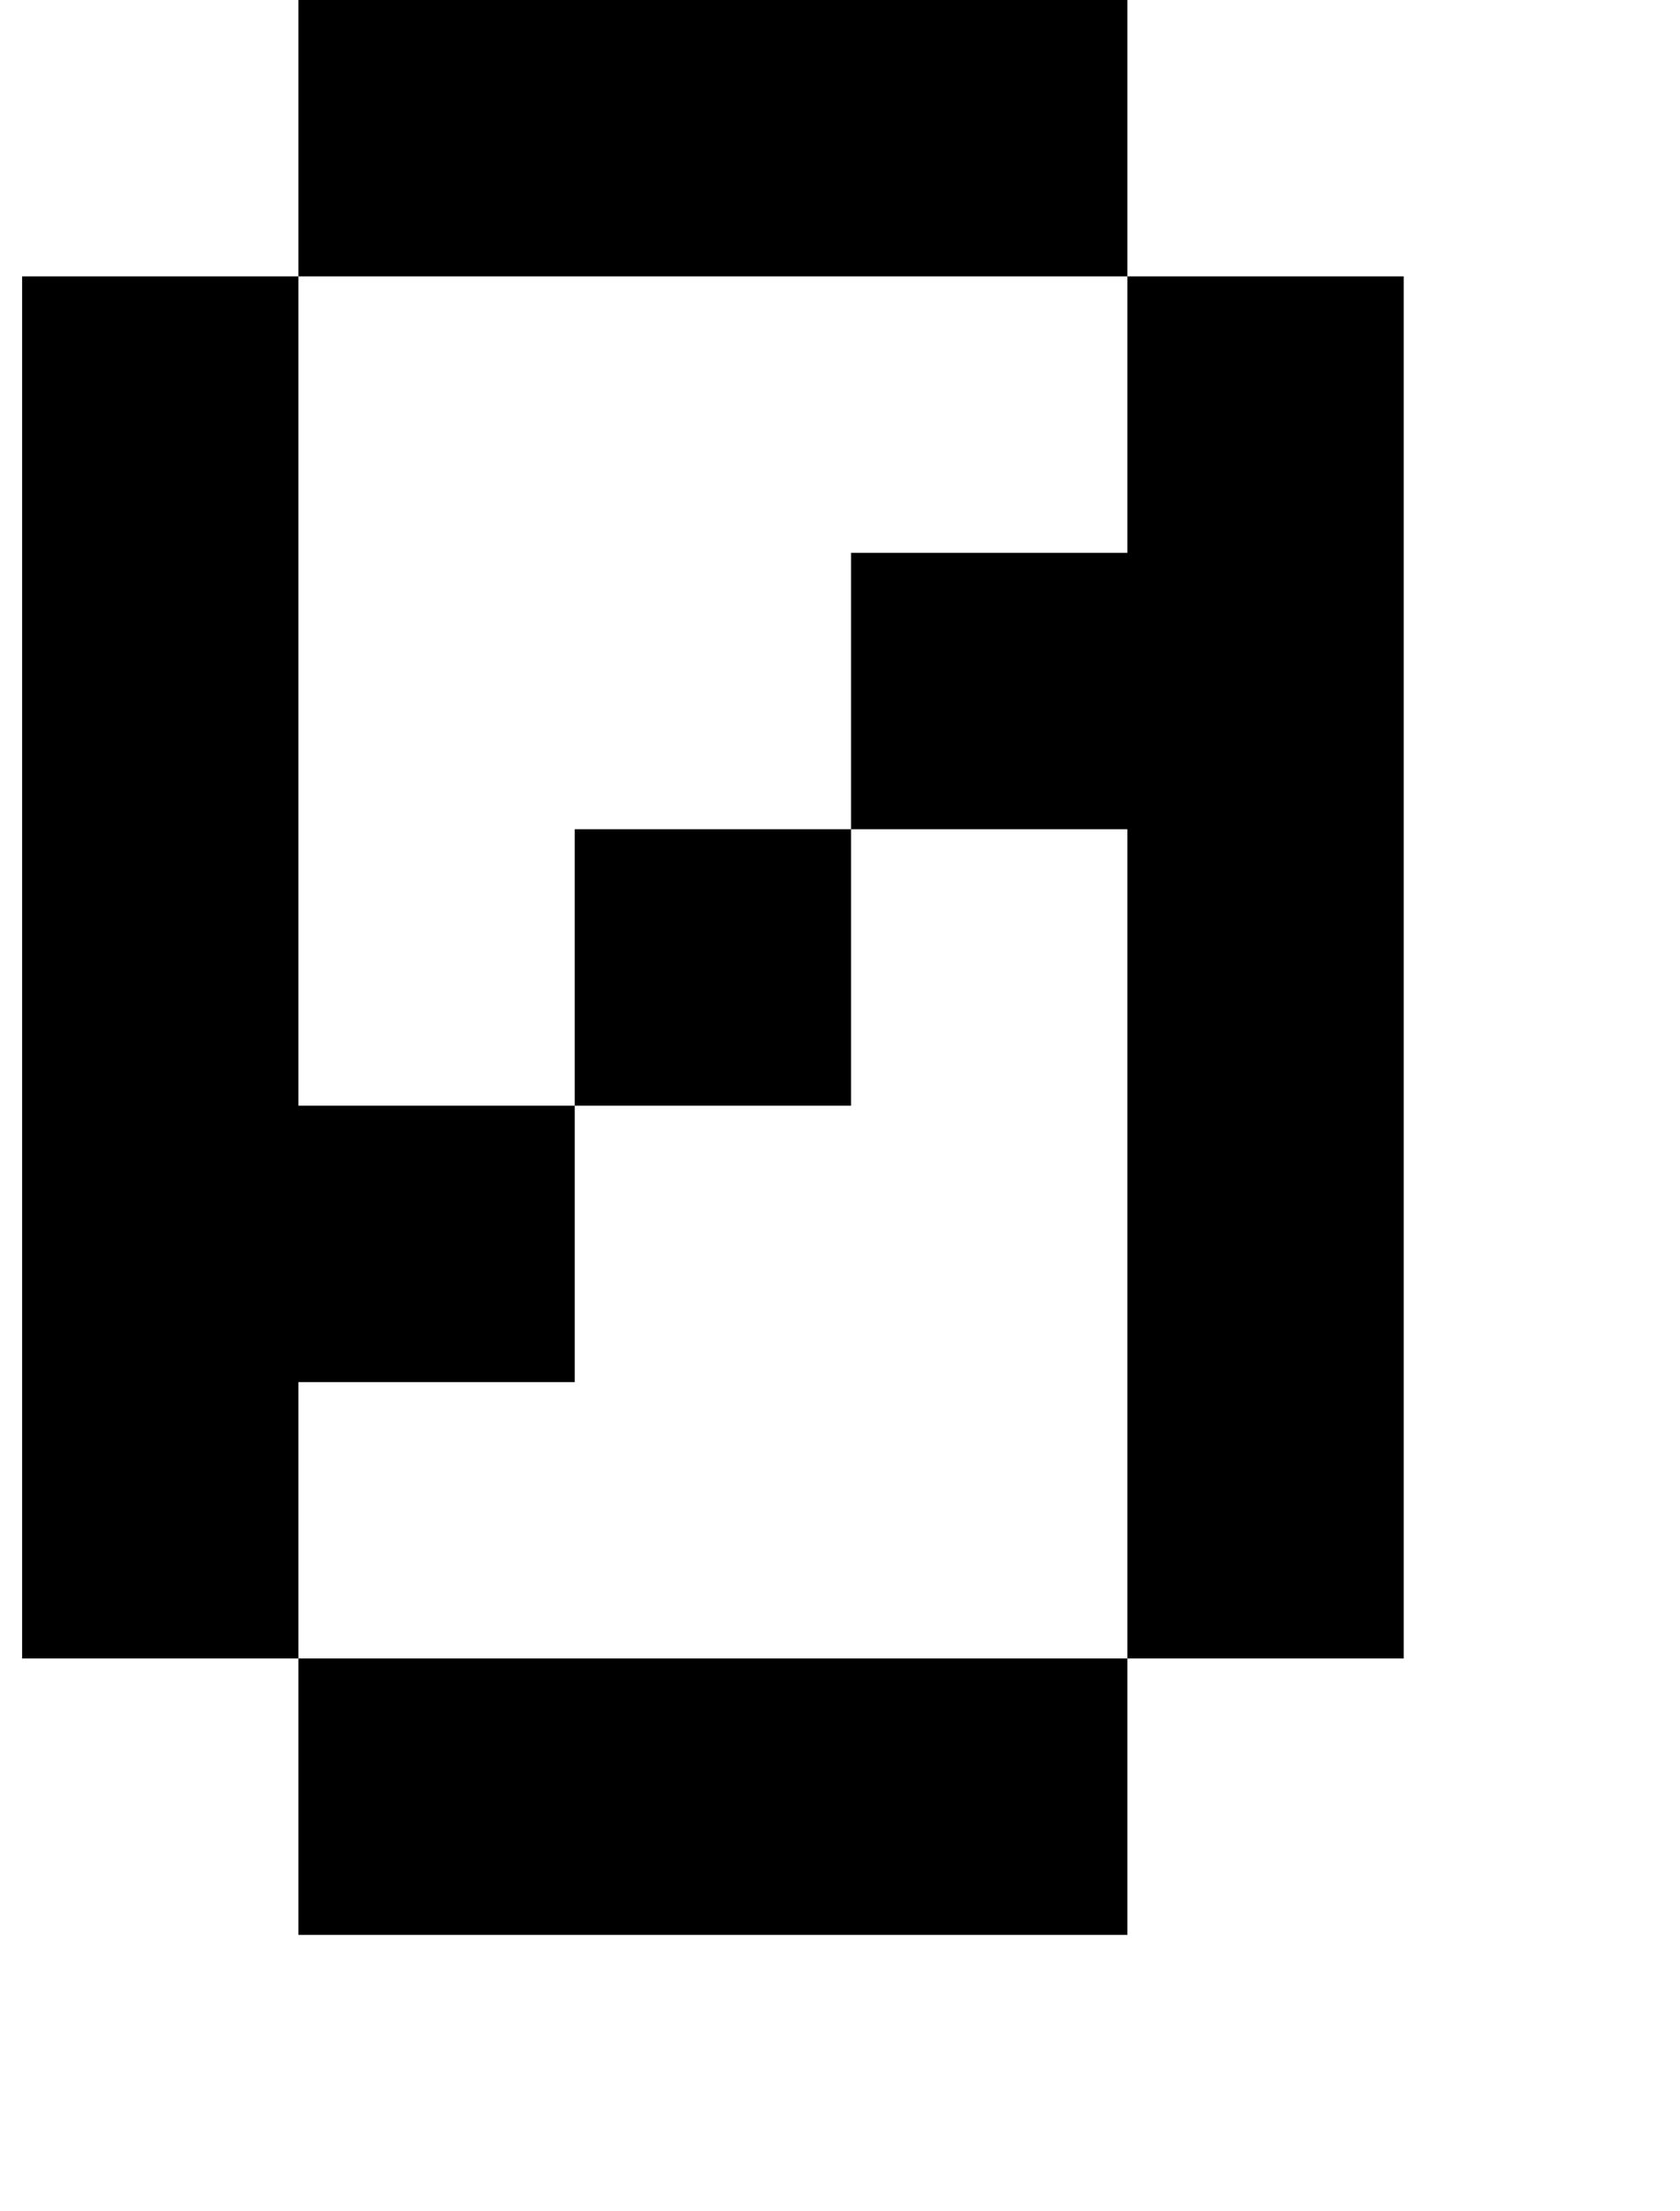 <?xml version="1.0" standalone="no"?>
<!DOCTYPE svg PUBLIC "-//W3C//DTD SVG 1.1//EN" "http://www.w3.org/Graphics/SVG/1.1/DTD/svg11.dtd" >
<svg xmlns="http://www.w3.org/2000/svg" xmlns:xlink="http://www.w3.org/1999/xlink" version="1.1" viewBox="-10 0 760 1000">
   <path fill="currentColor"
d="M375 750h125v125h-125h-125h-125v-125h125h125zM500 750v-125v-125v-125h-125v125h-125v125h-125v125h-125v-125v-125v-125v-125v-125h125v125v125v125h125v-125h125v-125h125v-125h125v125v125v125v125v125h-125zM500 125h-125h-125h-125v-125h125h125h125v125z" />
</svg>
